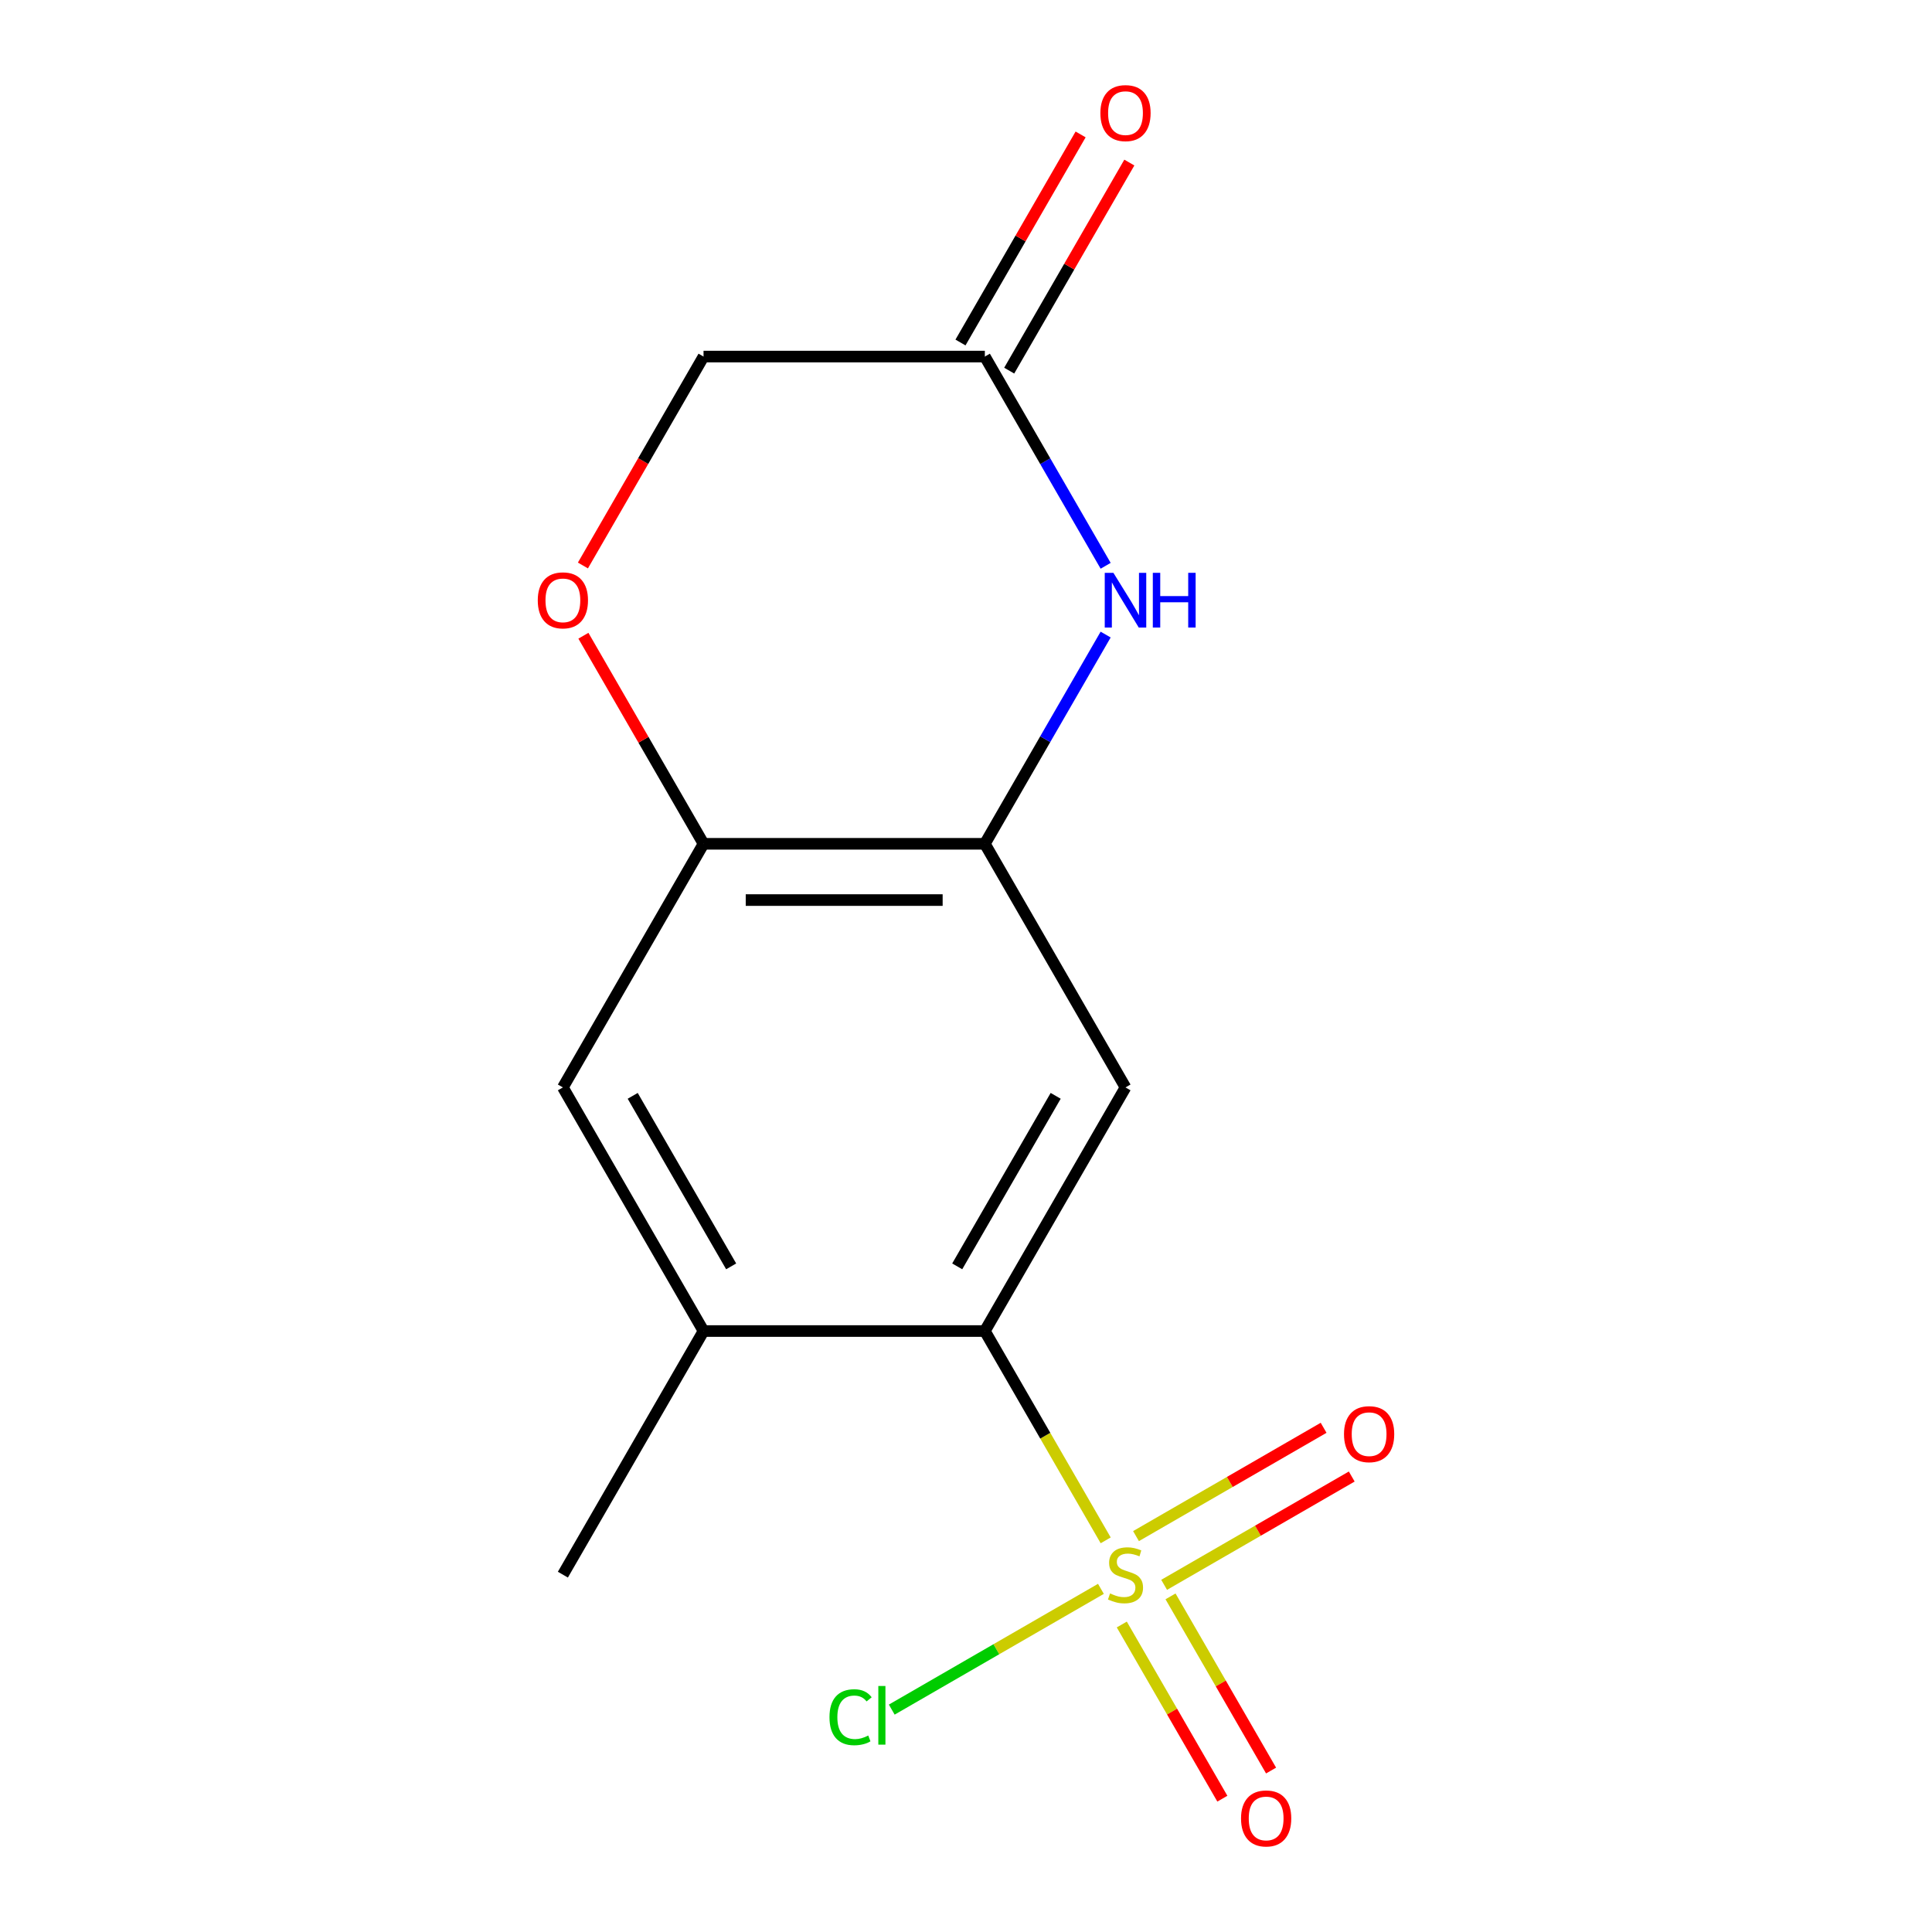<?xml version='1.0' encoding='iso-8859-1'?>
<svg version='1.1' baseProfile='full'
              xmlns='http://www.w3.org/2000/svg'
                      xmlns:rdkit='http://www.rdkit.org/xml'
                      xmlns:xlink='http://www.w3.org/1999/xlink'
                  xml:space='preserve'
width='1000px' height='1000px' viewBox='0 0 1000 1000'>
<!-- END OF HEADER -->
<rect style='opacity:1.0;fill:#FFFFFF;stroke:none' width='1000' height='1000' x='0' y='0'> </rect>
<path class='bond-0' d='M 572.302,797.282 L 541.028,743.113' style='fill:none;fill-rule:evenodd;stroke:#CCCC00;stroke-width:6px;stroke-linecap:butt;stroke-linejoin:miter;stroke-opacity:1' />
<path class='bond-0' d='M 541.028,743.113 L 509.754,688.945' style='fill:none;fill-rule:evenodd;stroke:#000000;stroke-width:6px;stroke-linecap:butt;stroke-linejoin:miter;stroke-opacity:1' />
<path class='bond-9' d='M 580.638,840.842 L 606.663,885.917' style='fill:none;fill-rule:evenodd;stroke:#CCCC00;stroke-width:6px;stroke-linecap:butt;stroke-linejoin:miter;stroke-opacity:1' />
<path class='bond-9' d='M 606.663,885.917 L 632.687,930.993' style='fill:none;fill-rule:evenodd;stroke:#FF0000;stroke-width:6px;stroke-linecap:butt;stroke-linejoin:miter;stroke-opacity:1' />
<path class='bond-9' d='M 605.858,826.282 L 631.882,871.357' style='fill:none;fill-rule:evenodd;stroke:#CCCC00;stroke-width:6px;stroke-linecap:butt;stroke-linejoin:miter;stroke-opacity:1' />
<path class='bond-9' d='M 631.882,871.357 L 657.906,916.433' style='fill:none;fill-rule:evenodd;stroke:#FF0000;stroke-width:6px;stroke-linecap:butt;stroke-linejoin:miter;stroke-opacity:1' />
<path class='bond-10' d='M 602.556,820.307 L 651.108,792.276' style='fill:none;fill-rule:evenodd;stroke:#CCCC00;stroke-width:6px;stroke-linecap:butt;stroke-linejoin:miter;stroke-opacity:1' />
<path class='bond-10' d='M 651.108,792.276 L 699.659,764.245' style='fill:none;fill-rule:evenodd;stroke:#FF0000;stroke-width:6px;stroke-linecap:butt;stroke-linejoin:miter;stroke-opacity:1' />
<path class='bond-10' d='M 587.995,795.088 L 636.547,767.057' style='fill:none;fill-rule:evenodd;stroke:#CCCC00;stroke-width:6px;stroke-linecap:butt;stroke-linejoin:miter;stroke-opacity:1' />
<path class='bond-10' d='M 636.547,767.057 L 685.099,739.025' style='fill:none;fill-rule:evenodd;stroke:#FF0000;stroke-width:6px;stroke-linecap:butt;stroke-linejoin:miter;stroke-opacity:1' />
<path class='bond-11' d='M 569.835,822.386 L 515.704,853.639' style='fill:none;fill-rule:evenodd;stroke:#CCCC00;stroke-width:6px;stroke-linecap:butt;stroke-linejoin:miter;stroke-opacity:1' />
<path class='bond-11' d='M 515.704,853.639 L 461.572,884.892' style='fill:none;fill-rule:evenodd;stroke:#00CC00;stroke-width:6px;stroke-linecap:butt;stroke-linejoin:miter;stroke-opacity:1' />
<path class='bond-1' d='M 509.754,688.945 L 582.556,562.848' style='fill:none;fill-rule:evenodd;stroke:#000000;stroke-width:6px;stroke-linecap:butt;stroke-linejoin:miter;stroke-opacity:1' />
<path class='bond-1' d='M 495.455,655.47 L 546.416,567.203' style='fill:none;fill-rule:evenodd;stroke:#000000;stroke-width:6px;stroke-linecap:butt;stroke-linejoin:miter;stroke-opacity:1' />
<path class='bond-5' d='M 509.754,688.945 L 364.15,688.945' style='fill:none;fill-rule:evenodd;stroke:#000000;stroke-width:6px;stroke-linecap:butt;stroke-linejoin:miter;stroke-opacity:1' />
<path class='bond-2' d='M 582.556,562.848 L 509.754,436.752' style='fill:none;fill-rule:evenodd;stroke:#000000;stroke-width:6px;stroke-linecap:butt;stroke-linejoin:miter;stroke-opacity:1' />
<path class='bond-3' d='M 509.754,436.752 L 541.016,382.604' style='fill:none;fill-rule:evenodd;stroke:#000000;stroke-width:6px;stroke-linecap:butt;stroke-linejoin:miter;stroke-opacity:1' />
<path class='bond-3' d='M 541.016,382.604 L 572.279,328.455' style='fill:none;fill-rule:evenodd;stroke:#0000FF;stroke-width:6px;stroke-linecap:butt;stroke-linejoin:miter;stroke-opacity:1' />
<path class='bond-15' d='M 509.754,436.752 L 364.15,436.752' style='fill:none;fill-rule:evenodd;stroke:#000000;stroke-width:6px;stroke-linecap:butt;stroke-linejoin:miter;stroke-opacity:1' />
<path class='bond-15' d='M 487.913,465.873 L 385.99,465.873' style='fill:none;fill-rule:evenodd;stroke:#000000;stroke-width:6px;stroke-linecap:butt;stroke-linejoin:miter;stroke-opacity:1' />
<path class='bond-6' d='M 572.279,292.855 L 541.016,238.707' style='fill:none;fill-rule:evenodd;stroke:#0000FF;stroke-width:6px;stroke-linecap:butt;stroke-linejoin:miter;stroke-opacity:1' />
<path class='bond-6' d='M 541.016,238.707 L 509.754,184.559' style='fill:none;fill-rule:evenodd;stroke:#000000;stroke-width:6px;stroke-linecap:butt;stroke-linejoin:miter;stroke-opacity:1' />
<path class='bond-4' d='M 364.15,436.752 L 291.348,562.848' style='fill:none;fill-rule:evenodd;stroke:#000000;stroke-width:6px;stroke-linecap:butt;stroke-linejoin:miter;stroke-opacity:1' />
<path class='bond-7' d='M 364.15,436.752 L 333.06,382.904' style='fill:none;fill-rule:evenodd;stroke:#000000;stroke-width:6px;stroke-linecap:butt;stroke-linejoin:miter;stroke-opacity:1' />
<path class='bond-7' d='M 333.06,382.904 L 301.971,329.055' style='fill:none;fill-rule:evenodd;stroke:#FF0000;stroke-width:6px;stroke-linecap:butt;stroke-linejoin:miter;stroke-opacity:1' />
<path class='bond-8' d='M 364.15,688.945 L 291.348,562.848' style='fill:none;fill-rule:evenodd;stroke:#000000;stroke-width:6px;stroke-linecap:butt;stroke-linejoin:miter;stroke-opacity:1' />
<path class='bond-8' d='M 378.449,655.47 L 327.487,567.203' style='fill:none;fill-rule:evenodd;stroke:#000000;stroke-width:6px;stroke-linecap:butt;stroke-linejoin:miter;stroke-opacity:1' />
<path class='bond-14' d='M 364.15,688.945 L 291.348,815.042' style='fill:none;fill-rule:evenodd;stroke:#000000;stroke-width:6px;stroke-linecap:butt;stroke-linejoin:miter;stroke-opacity:1' />
<path class='bond-12' d='M 522.363,191.839 L 553.453,137.991' style='fill:none;fill-rule:evenodd;stroke:#000000;stroke-width:6px;stroke-linecap:butt;stroke-linejoin:miter;stroke-opacity:1' />
<path class='bond-12' d='M 553.453,137.991 L 584.542,84.142' style='fill:none;fill-rule:evenodd;stroke:#FF0000;stroke-width:6px;stroke-linecap:butt;stroke-linejoin:miter;stroke-opacity:1' />
<path class='bond-12' d='M 497.144,177.278 L 528.233,123.43' style='fill:none;fill-rule:evenodd;stroke:#000000;stroke-width:6px;stroke-linecap:butt;stroke-linejoin:miter;stroke-opacity:1' />
<path class='bond-12' d='M 528.233,123.43 L 559.323,69.582' style='fill:none;fill-rule:evenodd;stroke:#FF0000;stroke-width:6px;stroke-linecap:butt;stroke-linejoin:miter;stroke-opacity:1' />
<path class='bond-16' d='M 509.754,184.559 L 364.15,184.559' style='fill:none;fill-rule:evenodd;stroke:#000000;stroke-width:6px;stroke-linecap:butt;stroke-linejoin:miter;stroke-opacity:1' />
<path class='bond-13' d='M 301.717,292.695 L 332.933,238.627' style='fill:none;fill-rule:evenodd;stroke:#FF0000;stroke-width:6px;stroke-linecap:butt;stroke-linejoin:miter;stroke-opacity:1' />
<path class='bond-13' d='M 332.933,238.627 L 364.15,184.559' style='fill:none;fill-rule:evenodd;stroke:#000000;stroke-width:6px;stroke-linecap:butt;stroke-linejoin:miter;stroke-opacity:1' />
<path  class='atom-0' d='M 574.556 824.762
Q 574.876 824.882, 576.196 825.442
Q 577.516 826.002, 578.956 826.362
Q 580.436 826.682, 581.876 826.682
Q 584.556 826.682, 586.116 825.402
Q 587.676 824.082, 587.676 821.802
Q 587.676 820.242, 586.876 819.282
Q 586.116 818.322, 584.916 817.802
Q 583.716 817.282, 581.716 816.682
Q 579.196 815.922, 577.676 815.202
Q 576.196 814.482, 575.116 812.962
Q 574.076 811.442, 574.076 808.882
Q 574.076 805.322, 576.476 803.122
Q 578.916 800.922, 583.716 800.922
Q 586.996 800.922, 590.716 802.482
L 589.796 805.562
Q 586.396 804.162, 583.836 804.162
Q 581.076 804.162, 579.556 805.322
Q 578.036 806.442, 578.076 808.402
Q 578.076 809.922, 578.836 810.842
Q 579.636 811.762, 580.756 812.282
Q 581.916 812.802, 583.836 813.402
Q 586.396 814.202, 587.916 815.002
Q 589.436 815.802, 590.516 817.442
Q 591.636 819.042, 591.636 821.802
Q 591.636 825.722, 588.996 827.842
Q 586.396 829.922, 582.036 829.922
Q 579.516 829.922, 577.596 829.362
Q 575.716 828.842, 573.476 827.922
L 574.556 824.762
' fill='#CCCC00'/>
<path  class='atom-4' d='M 576.296 296.495
L 585.576 311.495
Q 586.496 312.975, 587.976 315.655
Q 589.456 318.335, 589.536 318.495
L 589.536 296.495
L 593.296 296.495
L 593.296 324.815
L 589.416 324.815
L 579.456 308.415
Q 578.296 306.495, 577.056 304.295
Q 575.856 302.095, 575.496 301.415
L 575.496 324.815
L 571.816 324.815
L 571.816 296.495
L 576.296 296.495
' fill='#0000FF'/>
<path  class='atom-4' d='M 596.696 296.495
L 600.536 296.495
L 600.536 308.535
L 615.016 308.535
L 615.016 296.495
L 618.856 296.495
L 618.856 324.815
L 615.016 324.815
L 615.016 311.735
L 600.536 311.735
L 600.536 324.815
L 596.696 324.815
L 596.696 296.495
' fill='#0000FF'/>
<path  class='atom-8' d='M 278.348 310.735
Q 278.348 303.935, 281.708 300.135
Q 285.068 296.335, 291.348 296.335
Q 297.628 296.335, 300.988 300.135
Q 304.348 303.935, 304.348 310.735
Q 304.348 317.615, 300.948 321.535
Q 297.548 325.415, 291.348 325.415
Q 285.108 325.415, 281.708 321.535
Q 278.348 317.655, 278.348 310.735
M 291.348 322.215
Q 295.668 322.215, 297.988 319.335
Q 300.348 316.415, 300.348 310.735
Q 300.348 305.175, 297.988 302.375
Q 295.668 299.535, 291.348 299.535
Q 287.028 299.535, 284.668 302.335
Q 282.348 305.135, 282.348 310.735
Q 282.348 316.455, 284.668 319.335
Q 287.028 322.215, 291.348 322.215
' fill='#FF0000'/>
<path  class='atom-10' d='M 642.357 941.218
Q 642.357 934.418, 645.717 930.618
Q 649.077 926.818, 655.357 926.818
Q 661.637 926.818, 664.997 930.618
Q 668.357 934.418, 668.357 941.218
Q 668.357 948.098, 664.957 952.018
Q 661.557 955.898, 655.357 955.898
Q 649.117 955.898, 645.717 952.018
Q 642.357 948.138, 642.357 941.218
M 655.357 952.698
Q 659.677 952.698, 661.997 949.818
Q 664.357 946.898, 664.357 941.218
Q 664.357 935.658, 661.997 932.858
Q 659.677 930.018, 655.357 930.018
Q 651.037 930.018, 648.677 932.818
Q 646.357 935.618, 646.357 941.218
Q 646.357 946.938, 648.677 949.818
Q 651.037 952.698, 655.357 952.698
' fill='#FF0000'/>
<path  class='atom-11' d='M 695.652 742.32
Q 695.652 735.52, 699.012 731.72
Q 702.372 727.92, 708.652 727.92
Q 714.932 727.92, 718.292 731.72
Q 721.652 735.52, 721.652 742.32
Q 721.652 749.2, 718.252 753.12
Q 714.852 757, 708.652 757
Q 702.412 757, 699.012 753.12
Q 695.652 749.24, 695.652 742.32
M 708.652 753.8
Q 712.972 753.8, 715.292 750.92
Q 717.652 748, 717.652 742.32
Q 717.652 736.76, 715.292 733.96
Q 712.972 731.12, 708.652 731.12
Q 704.332 731.12, 701.972 733.92
Q 699.652 736.72, 699.652 742.32
Q 699.652 748.04, 701.972 750.92
Q 704.332 753.8, 708.652 753.8
' fill='#FF0000'/>
<path  class='atom-12' d='M 429.339 888.824
Q 429.339 881.784, 432.619 878.104
Q 435.939 874.384, 442.219 874.384
Q 448.059 874.384, 451.179 878.504
L 448.539 880.664
Q 446.259 877.664, 442.219 877.664
Q 437.939 877.664, 435.659 880.544
Q 433.419 883.384, 433.419 888.824
Q 433.419 894.424, 435.739 897.304
Q 438.099 900.184, 442.659 900.184
Q 445.779 900.184, 449.419 898.304
L 450.539 901.304
Q 449.059 902.264, 446.819 902.824
Q 444.579 903.384, 442.099 903.384
Q 435.939 903.384, 432.619 899.624
Q 429.339 895.864, 429.339 888.824
' fill='#00CC00'/>
<path  class='atom-12' d='M 454.619 872.664
L 458.299 872.664
L 458.299 903.024
L 454.619 903.024
L 454.619 872.664
' fill='#00CC00'/>
<path  class='atom-13' d='M 569.556 58.542
Q 569.556 51.742, 572.916 47.942
Q 576.276 44.142, 582.556 44.142
Q 588.836 44.142, 592.196 47.942
Q 595.556 51.742, 595.556 58.542
Q 595.556 65.422, 592.156 69.342
Q 588.756 73.222, 582.556 73.222
Q 576.316 73.222, 572.916 69.342
Q 569.556 65.462, 569.556 58.542
M 582.556 70.022
Q 586.876 70.022, 589.196 67.142
Q 591.556 64.222, 591.556 58.542
Q 591.556 52.982, 589.196 50.182
Q 586.876 47.342, 582.556 47.342
Q 578.236 47.342, 575.876 50.142
Q 573.556 52.942, 573.556 58.542
Q 573.556 64.262, 575.876 67.142
Q 578.236 70.022, 582.556 70.022
' fill='#FF0000'/>
</svg>
